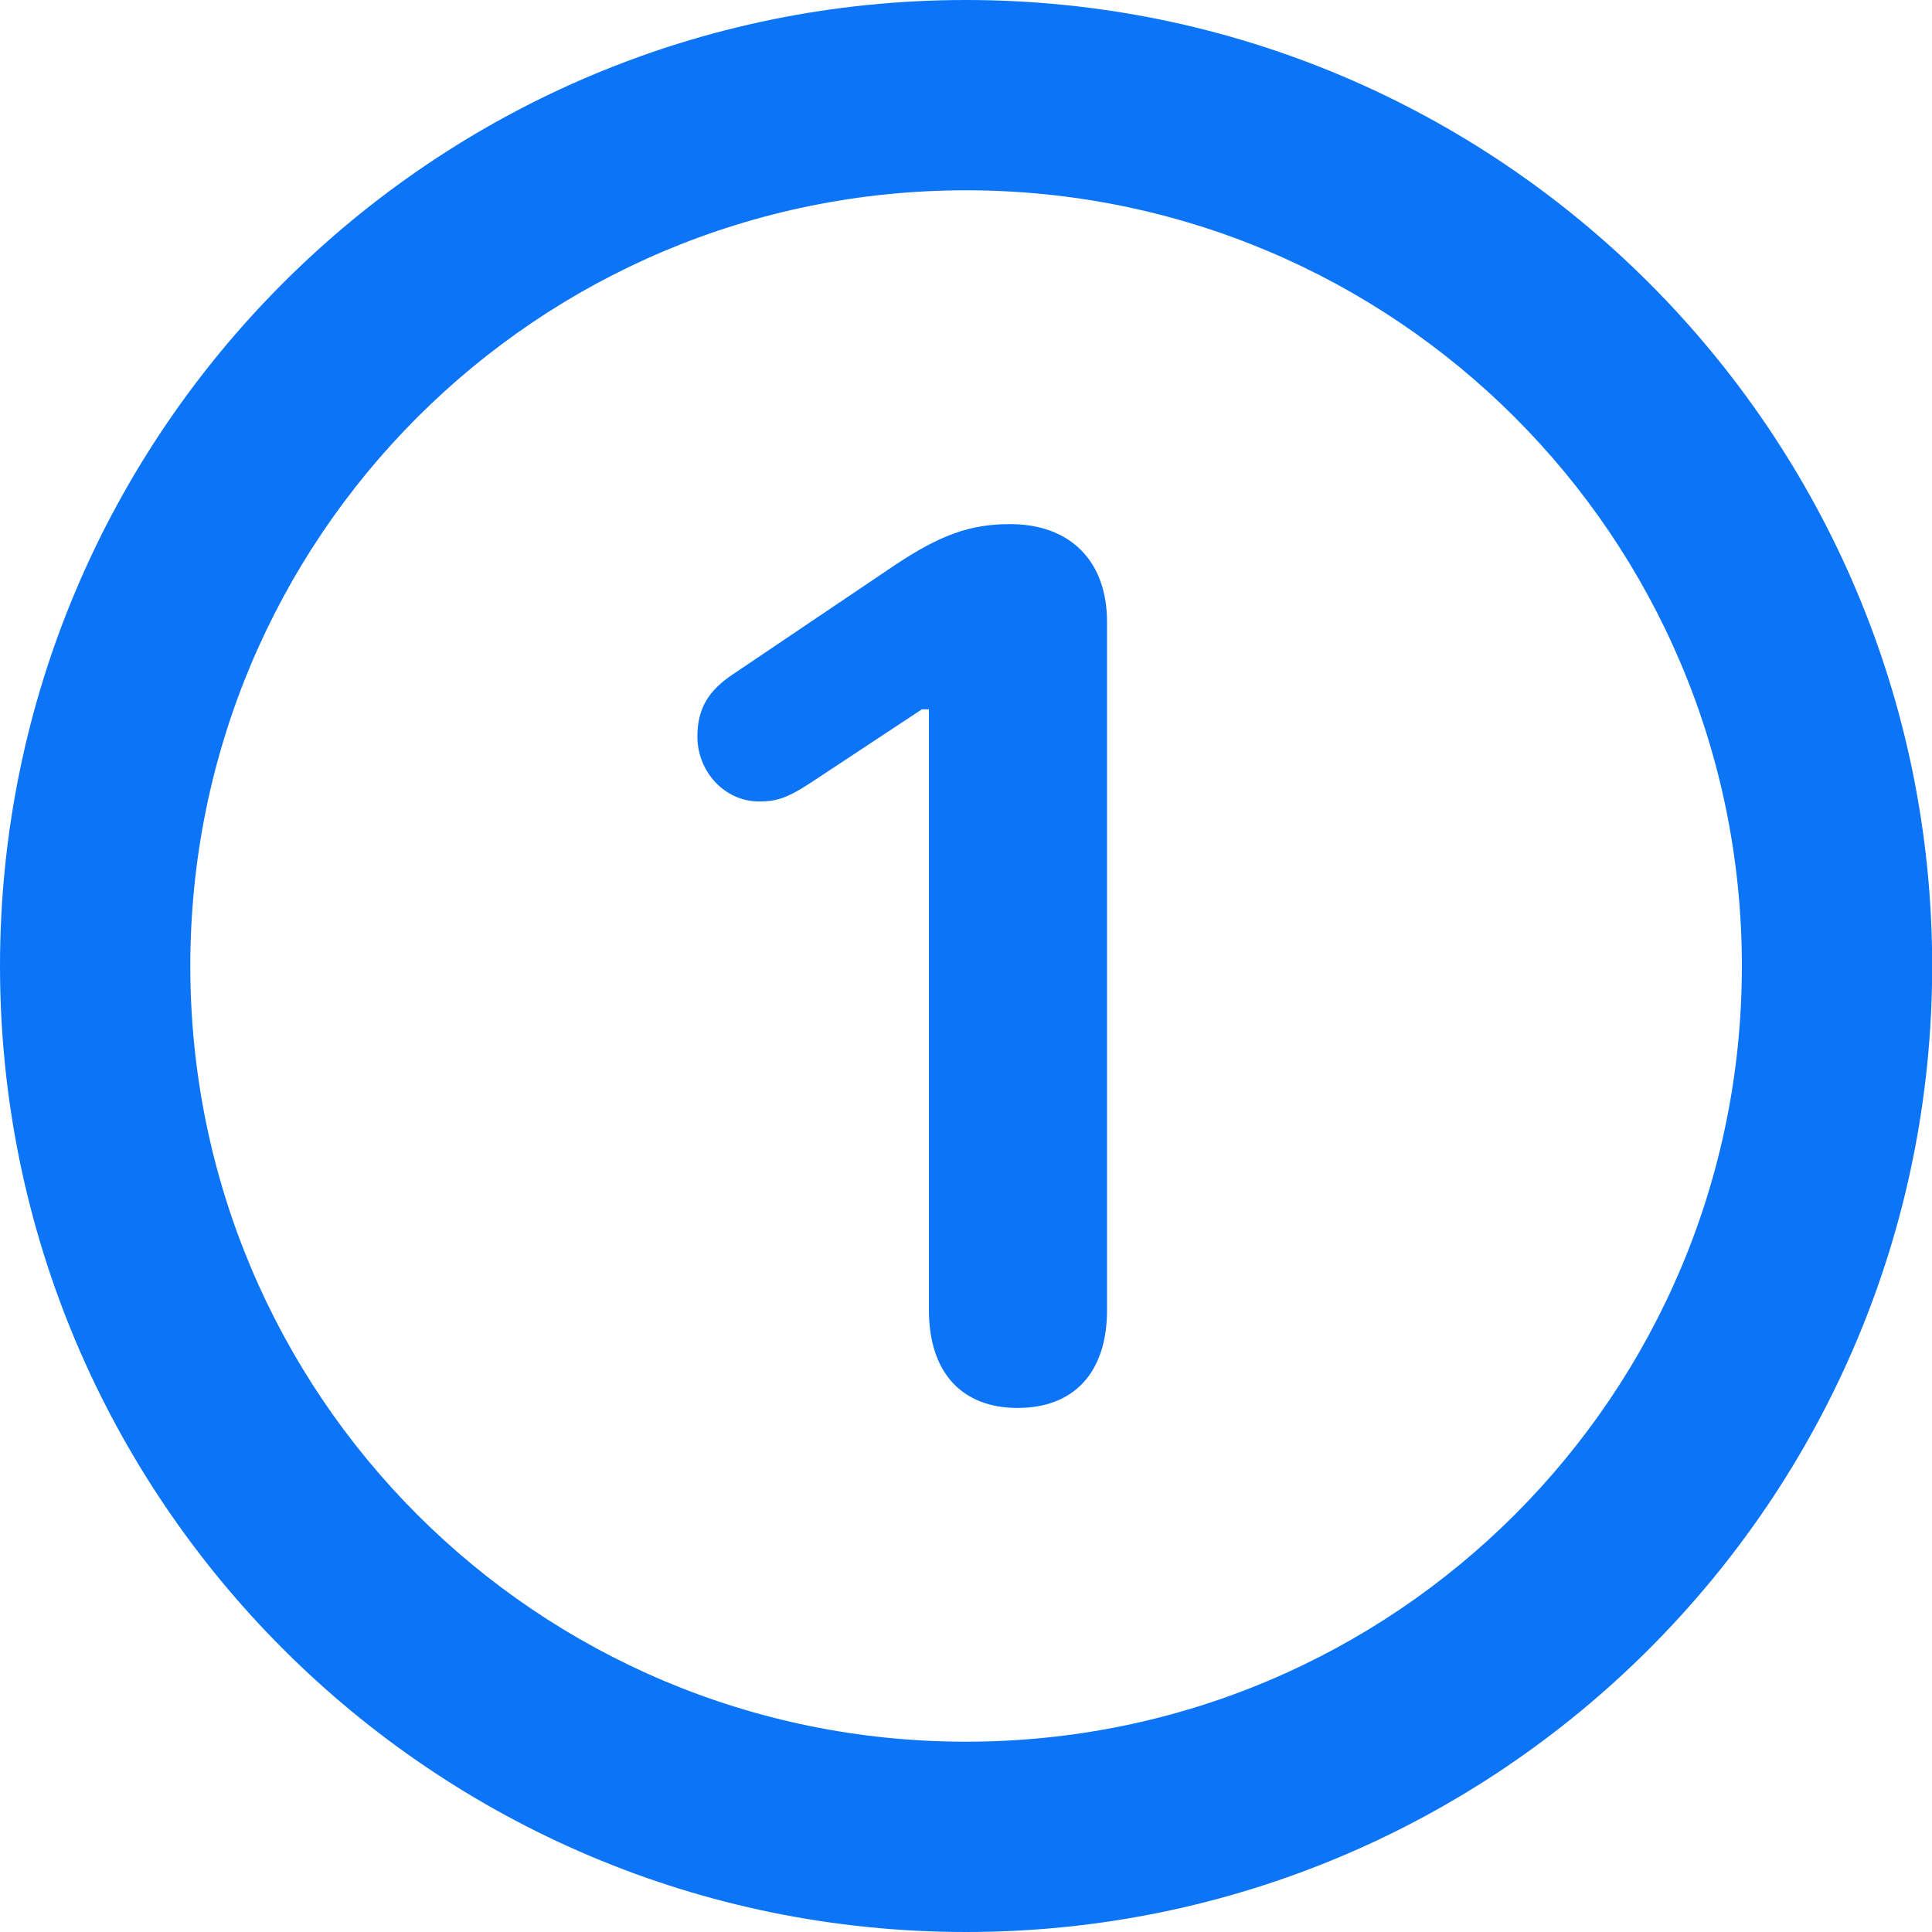 <?xml version="1.0" encoding="UTF-8"?> <svg xmlns="http://www.w3.org/2000/svg" width="32" height="32" viewBox="0 0 32 32" fill="none"><path d="M16 32C24.835 32 32.003 24.832 32.003 16C32.003 7.168 24.835 0 16 0C7.168 0 0 7.168 0 16C0 24.832 7.168 32 16 32ZM16 28.848C8.896 28.848 3.152 23.104 3.152 16C3.152 8.896 8.896 3.152 16 3.152C23.104 3.152 28.851 8.896 28.851 16C28.851 23.104 23.104 28.848 16 28.848Z" fill="#0C75F7"></path><path d="M16.855 23.32C17.779 23.32 18.336 22.744 18.336 21.698V10.303C18.336 9.285 17.72 8.681 16.731 8.681C16.066 8.681 15.574 8.861 14.827 9.357L12.143 11.166C11.729 11.44 11.551 11.741 11.551 12.201C11.551 12.773 11.994 13.275 12.576 13.275C12.842 13.275 13.026 13.229 13.418 12.971L15.269 11.749H15.386V21.698C15.386 22.744 15.941 23.32 16.855 23.32Z" fill="#0C75F7"></path></svg> 